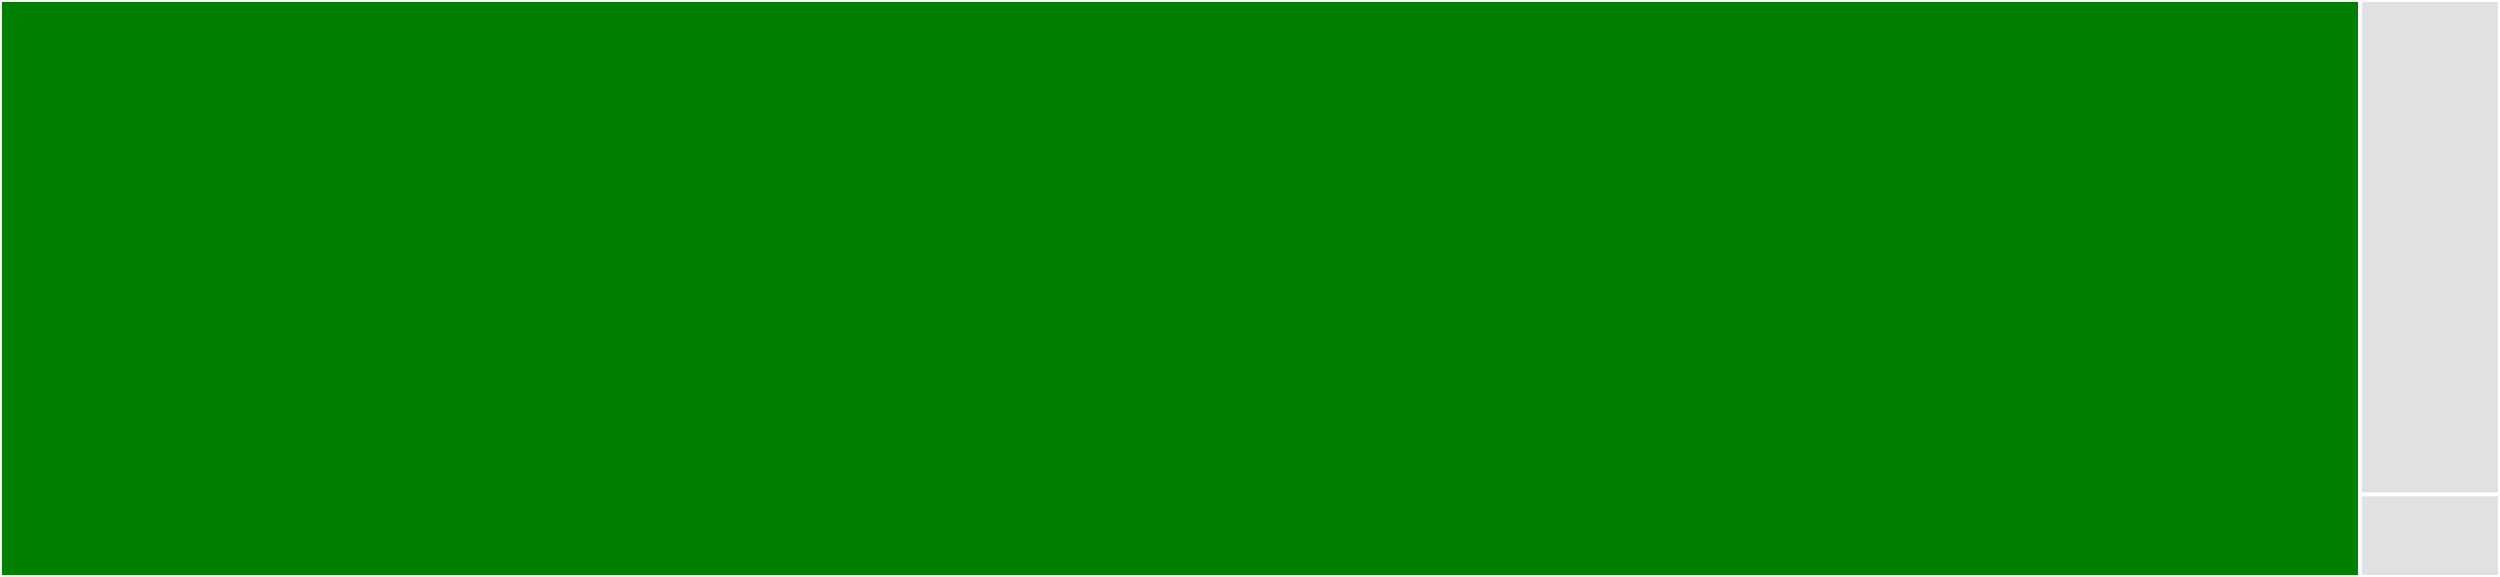 <svg baseProfile="full" width="650" height="150" viewBox="0 0 650 150" version="1.1"
xmlns="http://www.w3.org/2000/svg" xmlns:ev="http://www.w3.org/2001/xml-events"
xmlns:xlink="http://www.w3.org/1999/xlink">

<rect x="0" y="0" width="650" height="150" fill="#333333" stroke="none"/>

<style>rect.s{mask:url(#mask);}</style>
<defs>
  <pattern id="white" width="4" height="4" patternUnits="userSpaceOnUse" patternTransform="rotate(45)">
    <rect width="2" height="2" transform="translate(0,0)" fill="white"></rect>
  </pattern>
  <mask id="mask">
    <rect x="0" y="0" width="100%" height="100%" fill="url(#white)"></rect>
  </mask>
</defs>

<rect x="0" y="0" width="613.6" height="150.0" fill="green" stroke="white" stroke-width="1" class=" tooltipped" data-content="umap_.jl"><title>umap_.jl</title></rect>
<rect x="613.6" y="0" width="36.4" height="128.571" fill="#e1e1e1" stroke="white" stroke-width="1" class=" tooltipped" data-content="utils.jl"><title>utils.jl</title></rect>
<rect x="613.6" y="128.571" width="36.4" height="21.429" fill="#e1e1e1" stroke="white" stroke-width="1" class=" tooltipped" data-content="UMAP.jl"><title>UMAP.jl</title></rect>
</svg>